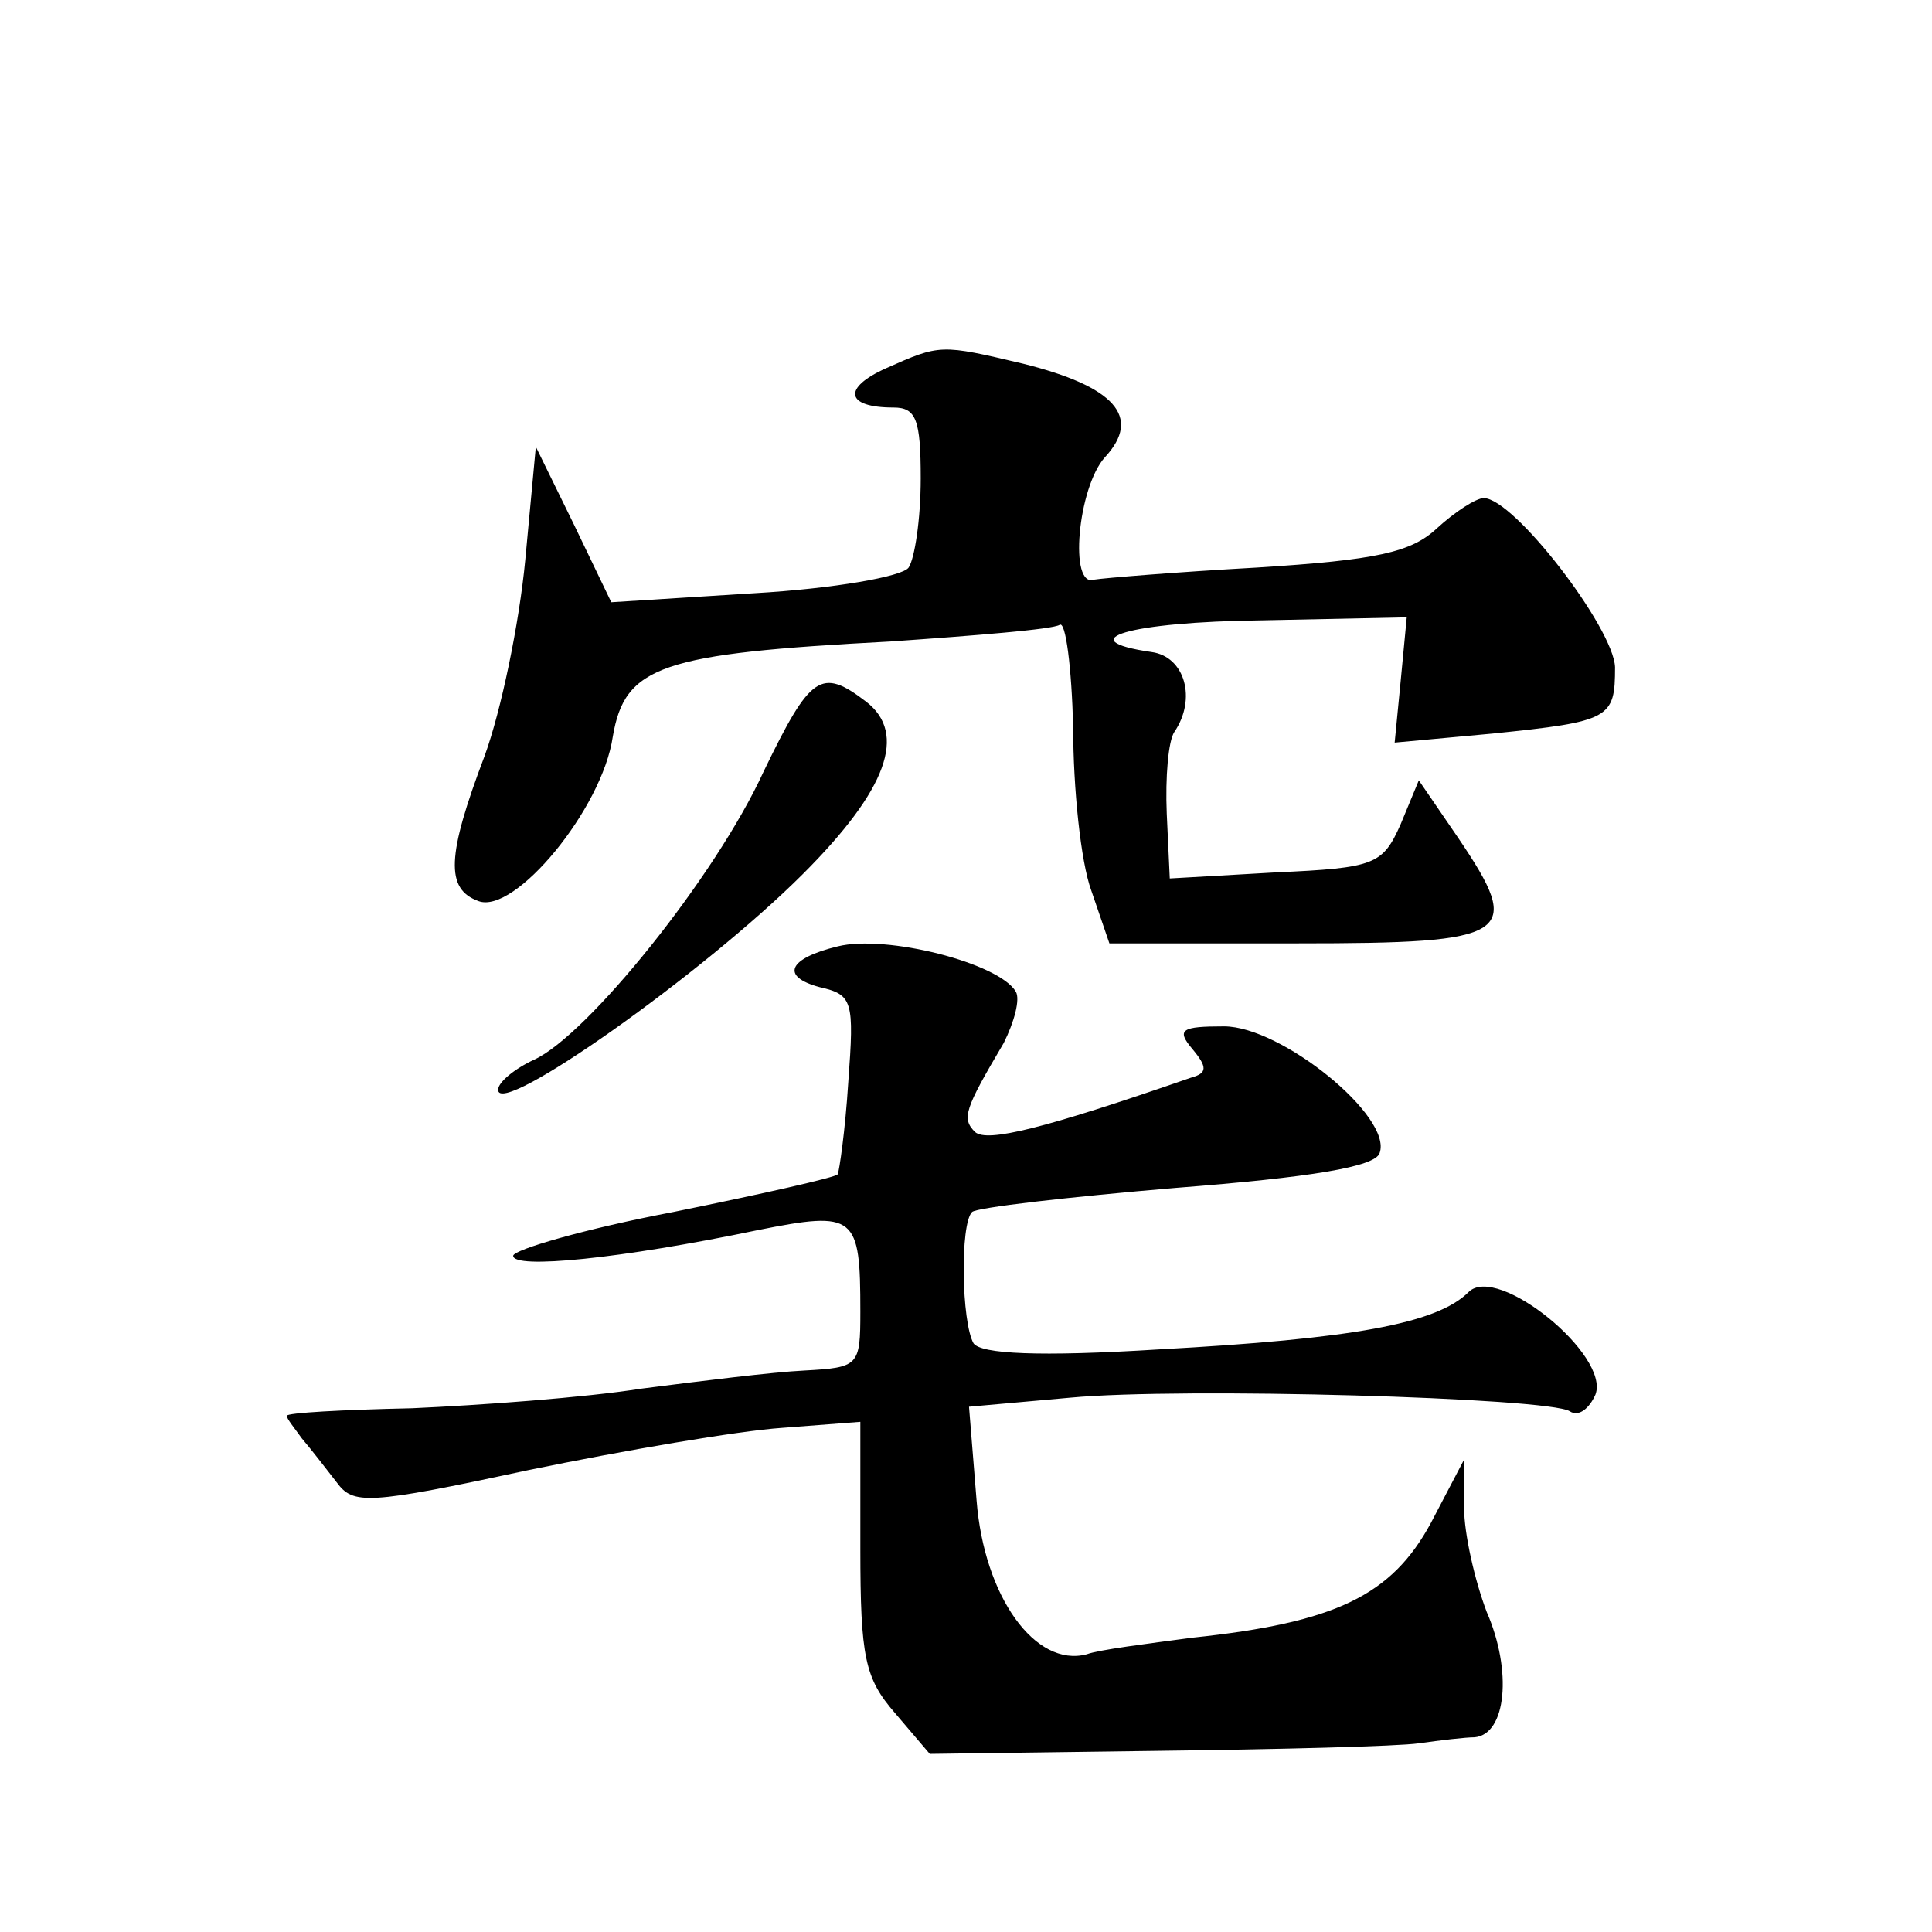 <?xml version="1.0" standalone="no"?>
<!DOCTYPE svg PUBLIC "-//W3C//DTD SVG 20010904//EN"
 "http://www.w3.org/TR/2001/REC-SVG-20010904/DTD/svg10.dtd">
<svg version="1.0" xmlns="http://www.w3.org/2000/svg"
 width="128pt" height="128pt" viewBox="0 0 128 128"
 preserveAspectRatio="xMidYMid meet">
<g transform="translate(0,128) scale(0.1,-0.1)"
fill="#0" stroke="none">
<path d="M587 1036 c-29 -13 -27 -26 5 -26 15 0 18 -8 18 -47 0 -27 -4 -53 -8 -59
-4 -6 -50 -14 -102 -17 l-95 -6 -25 52 -25 51 -7 -75 c-4 -42 -16 -100 -27 -130
-25 -66 -26 -88 -4 -96 24 -9 82 61 89 109 8 47 32 55 184 63 57 4 107 8 112 11
4 3 8 -28 9 -68 0 -40 5 -89 12 -108 l12 -35 125 0 c142 0 150 5 106 70 l-26 38
-12 -29 c-12 -27 -17 -29 -83 -32 l-70 -4 -2 43 c-1 24 1 48 5 54 15 22 7 50 -15
53 -55 8 -15 20 73 21 l96 2 -4 -42 -4 -41 65 6 c78 8 81 10 81 44 -1 26 -67 112
-87 112 -5 0 -19 -9 -31 -20 -17 -16 -40 -21 -119 -26 -54 -3 -102 -7 -108 -8 -17
-6 -11 61 7 81 25 27 6 47 -54 62 -55 13 -55 13 -91 -3z M506 769 c-32 -70 -117
-175 -152 -191 -13 -6 -24 -15 -24 -20 0 -19 136 77 202 143 56 56 69 93 42 114
-30 23 -37 18 -68 -46z M555 653 c-33 -8 -38 -20 -12 -27 22 -5 23 -9 19 -63 -2
-32 -6 -59 -7 -61 -1 -2 -50 -13 -109 -25 -58 -11 -106 -25 -106 -29 0 -9 71 -2
162 17 65 13 68 10 68 -54 0 -36 -1 -37 -37 -39 -21 -1 -69 -7 -108 -12 -38 -6
-107 -11 -152 -13 -46 -1 -83 -3 -83 -5 0 -2 5 -8 10 -15 6 -7 16 -20 23 -29 11
-15 20 -15 127 8 63 13 139 26 168 28 l52 4 0 -84 c0 -72 3 -86 23 -109 l23 -27
149 2 c83 1 161 3 175 5 14 2 31 4 37 4 21 2 25 44 8 83 -8 21 -15 52 -15 69 l0
32 -22 -42 c-26 -48 -63 -66 -158 -76 -30 -4 -62 -8 -70 -11 -34 -9 -68 38 -73
102 l-5 62 67 6 c74 7 317 0 331 -9 6 -4 13 2 17 11 10 26 -65 87 -84 68 -21 -21
-77 -31 -205 -38 -80 -5 -118 -3 -123 4 -8 14 -9 79 -1 87 3 3 64 10 135 16 90
7 132 14 135 23 9 24 -65 84 -103 84 -28 0 -32 -2 -21 -15 10 -12 10 -16 -1 -19
-98 -34 -135 -43 -143 -36 -9 9 -7 15 19 59 7 14 11 29 8 34 -11 19 -86 38 -118
30z"/>
</g>
</svg>
